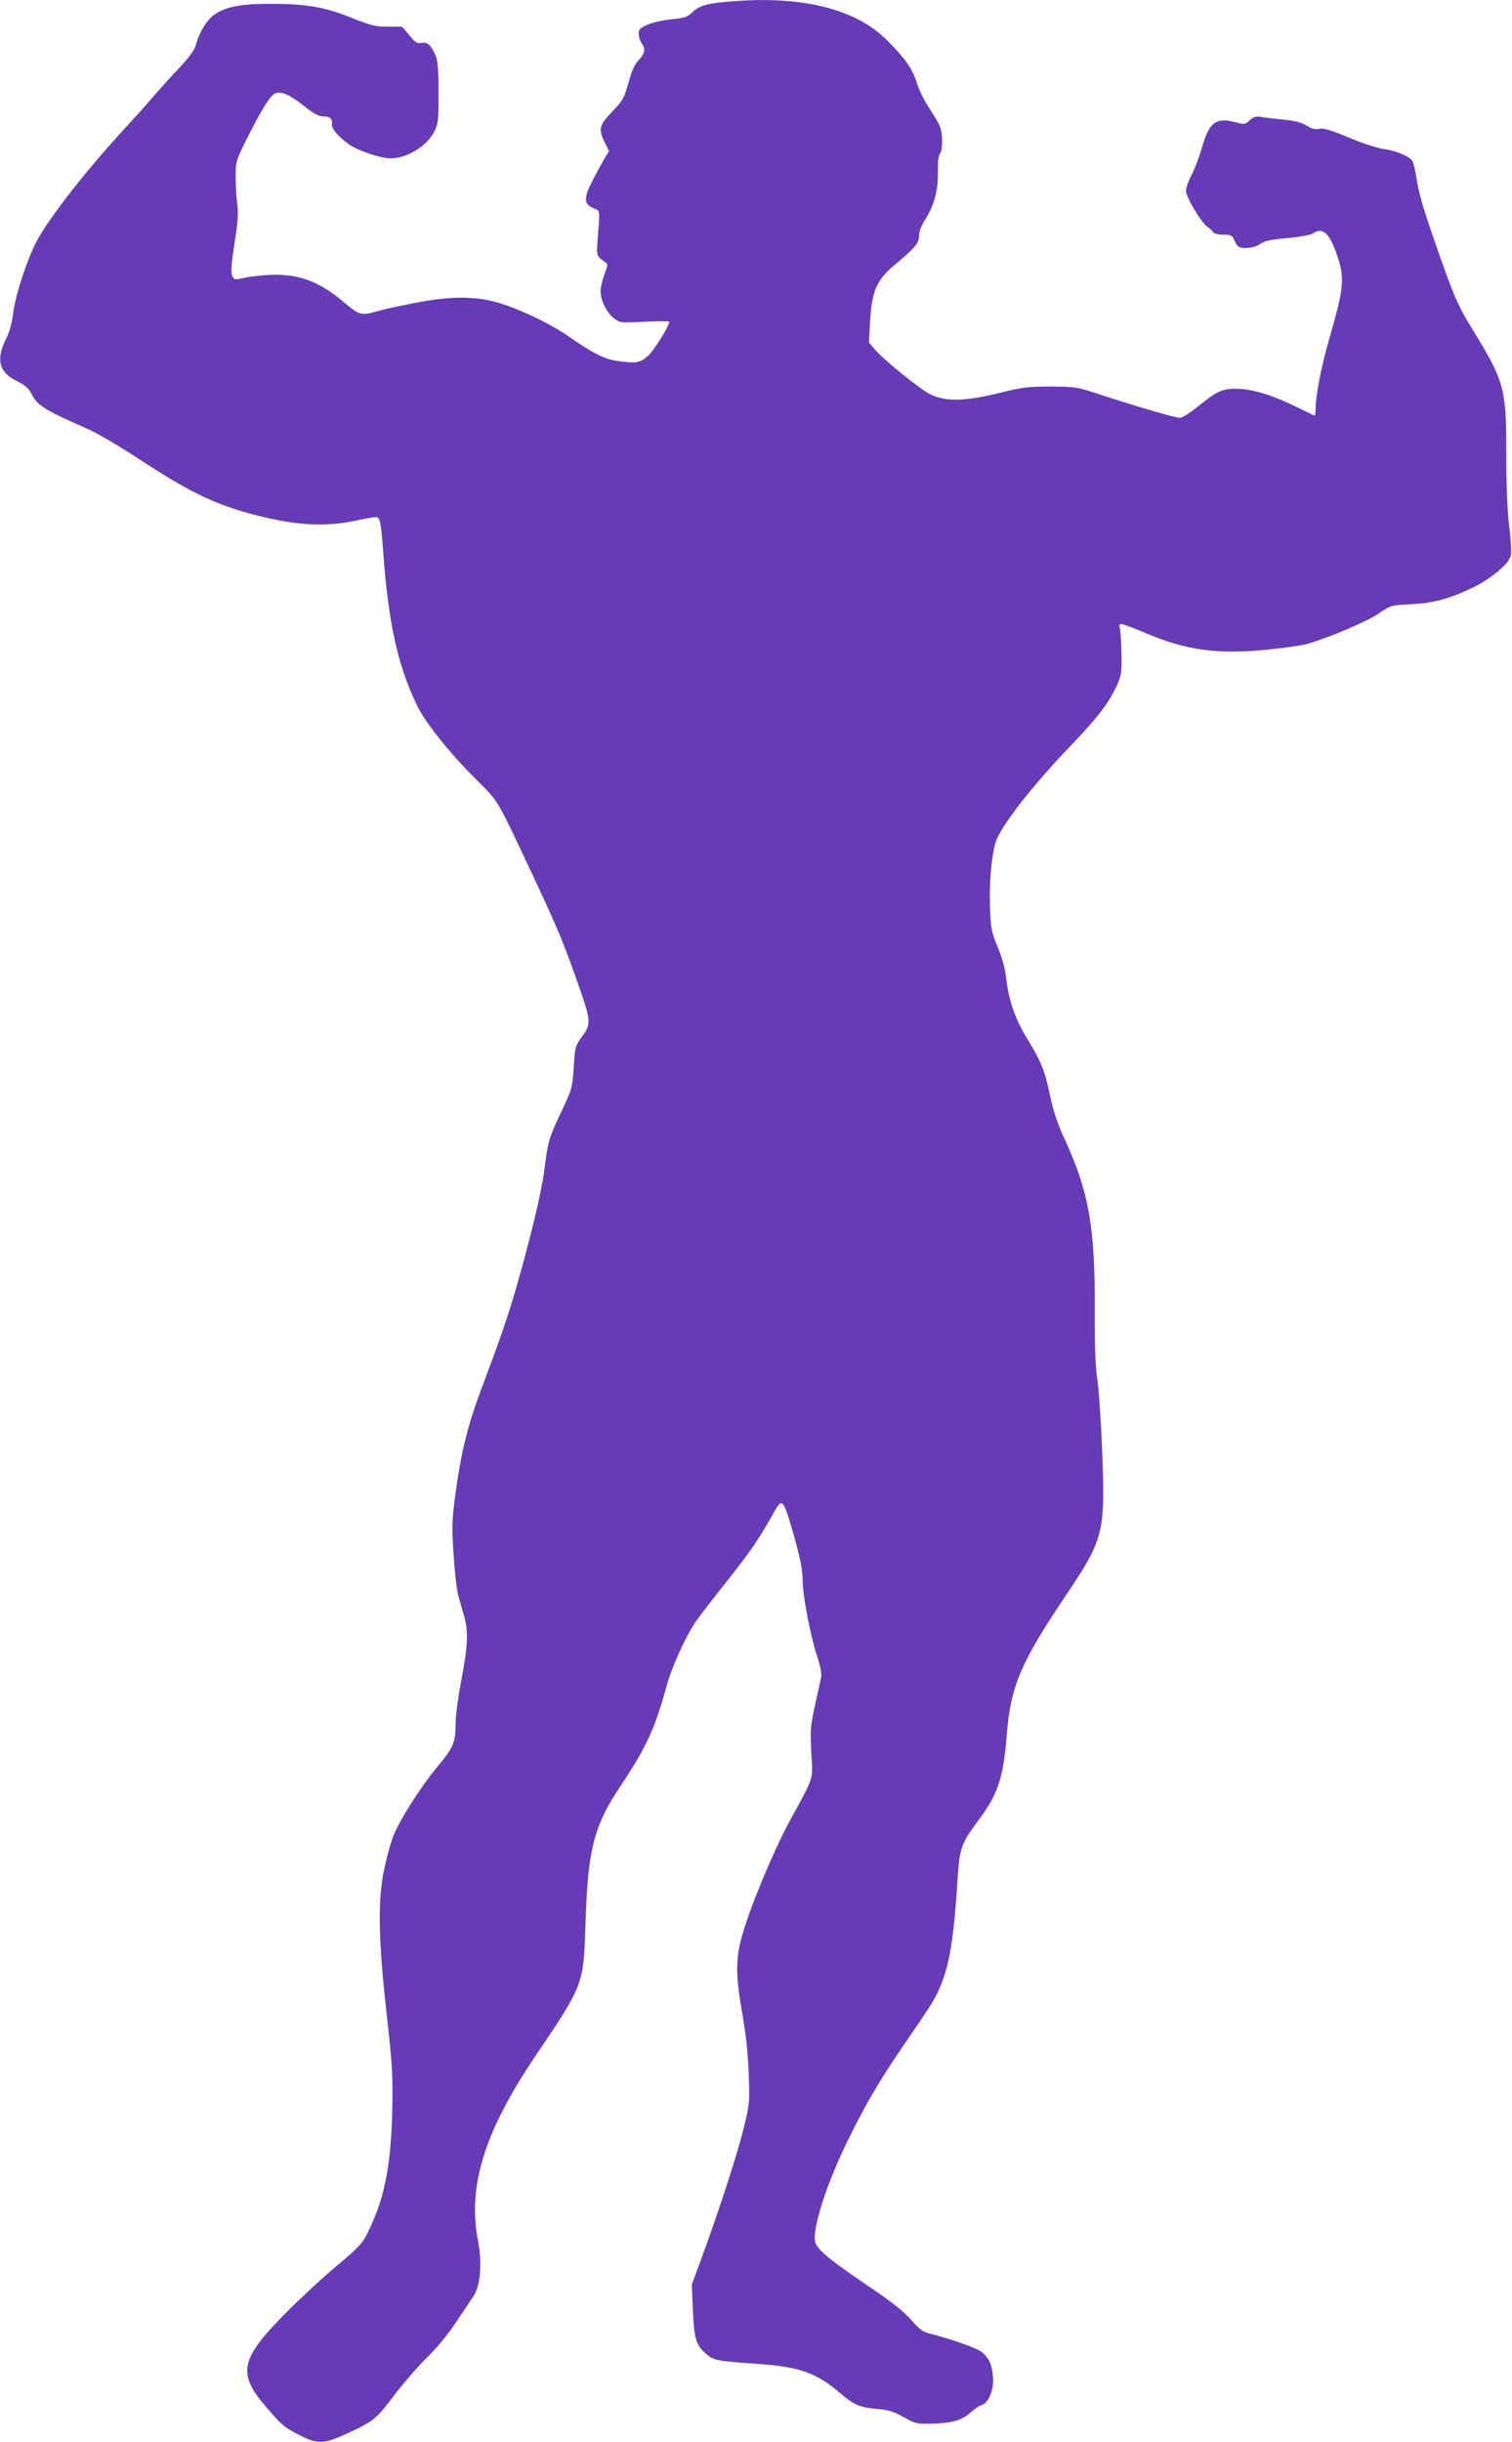 <?xml version="1.0" standalone="no"?>
<!DOCTYPE svg PUBLIC "-//W3C//DTD SVG 20010904//EN"
 "http://www.w3.org/TR/2001/REC-SVG-20010904/DTD/svg10.dtd">
<svg version="1.0" xmlns="http://www.w3.org/2000/svg"
 width="793pt" height="1280pt" viewBox="0 0 793 1280"
 preserveAspectRatio="xMidYMid meet">
<g transform="translate(0,1280) scale(0.1,-0.1)"
fill="#673ab7" stroke="none">
<path d="M3795 12789 c-95 -9 -130 -21 -168 -57 -23 -22 -40 -27 -105 -33 -42
-4 -98 -16 -124 -28 -41 -17 -48 -24 -48 -49 0 -15 7 -37 15 -48 22 -29 18
-55 -15 -89 -22 -23 -37 -55 -54 -119 -23 -81 -29 -93 -85 -151 -69 -72 -74
-92 -39 -162 l22 -45 -22 -36 c-12 -21 -41 -73 -64 -118 -48 -94 -47 -122 4
-145 37 -16 35 -2 22 -170 -6 -79 -5 -82 39 -112 16 -11 16 -15 -3 -65 -11
-29 -20 -69 -20 -89 0 -49 33 -114 72 -143 30 -22 36 -23 160 -16 70 3 128 3
128 0 0 -22 -79 -150 -111 -179 -43 -38 -60 -41 -167 -26 -65 10 -127 42 -250
128 -78 55 -214 123 -327 163 -134 48 -268 52 -465 15 -80 -15 -176 -36 -214
-47 -81 -23 -92 -20 -170 46 -125 106 -225 146 -365 146 -47 -1 -114 -7 -149
-14 -63 -14 -64 -14 -74 9 -8 18 -5 60 12 170 18 114 21 160 14 208 -5 34 -8
98 -8 143 0 79 1 82 68 215 79 155 118 215 143 221 34 9 78 -12 147 -67 52
-42 77 -55 102 -55 35 0 50 -14 45 -44 -3 -23 49 -79 106 -113 52 -30 156 -63
202 -63 85 0 187 62 228 139 21 41 23 56 23 203 0 120 -4 168 -15 195 -23 56
-44 75 -75 68 -21 -5 -32 2 -63 40 l-38 45 -74 0 c-66 0 -89 6 -187 45 -142
58 -241 75 -428 75 -160 0 -237 -15 -299 -59 -36 -26 -74 -88 -92 -151 -9 -33
-33 -66 -88 -125 -42 -44 -103 -112 -136 -150 -33 -39 -112 -127 -177 -197
-176 -193 -350 -414 -426 -545 -50 -84 -120 -292 -132 -389 -7 -54 -20 -104
-36 -135 -57 -113 -41 -180 54 -226 46 -23 62 -37 82 -76 28 -52 74 -81 274
-168 61 -26 174 -92 293 -170 264 -173 400 -238 621 -293 199 -50 348 -58 502
-26 52 11 102 20 111 20 22 0 27 -22 39 -185 27 -374 77 -597 180 -808 43 -87
173 -250 310 -385 118 -118 102 -92 286 -482 133 -283 161 -350 231 -545 85
-238 86 -249 37 -316 -37 -51 -38 -55 -45 -163 -7 -107 -9 -115 -62 -226 -69
-147 -73 -160 -92 -310 -16 -123 -70 -348 -145 -610 -48 -166 -88 -281 -178
-520 -78 -204 -113 -346 -144 -575 -18 -134 -19 -167 -9 -315 6 -91 17 -187
25 -215 8 -27 21 -75 30 -105 23 -80 20 -155 -14 -334 -17 -87 -30 -186 -30
-220 -1 -112 -9 -131 -100 -241 -90 -109 -196 -277 -229 -363 -17 -46 -41
-138 -53 -205 -27 -159 -21 -364 23 -752 28 -253 30 -300 26 -485 -7 -273 -38
-437 -113 -599 -42 -91 -48 -98 -190 -217 -61 -51 -174 -155 -250 -232 -244
-244 -261 -320 -112 -493 91 -106 98 -111 185 -155 91 -46 126 -44 255 17 128
59 145 74 241 202 47 61 122 148 167 191 47 46 110 121 148 179 37 55 80 119
95 142 37 56 47 172 23 296 -54 284 37 572 306 969 250 370 249 367 259 695
12 383 44 507 186 718 132 198 178 297 238 517 26 97 100 261 151 337 16 23
92 122 170 220 127 161 160 209 249 367 35 62 44 54 85 -84 45 -155 60 -225
60 -289 0 -74 41 -287 75 -390 16 -47 25 -93 22 -109 -3 -15 -17 -81 -32 -147
-24 -110 -26 -131 -20 -251 8 -149 18 -117 -111 -354 -84 -154 -207 -448 -249
-595 -38 -129 -38 -218 0 -430 18 -107 29 -210 32 -311 5 -145 4 -156 -27
-280 -35 -141 -126 -420 -215 -664 l-57 -155 6 -132 c6 -148 16 -184 68 -229
41 -36 57 -39 276 -54 216 -15 306 -47 432 -156 69 -59 100 -72 192 -80 58 -5
87 -14 138 -43 61 -34 70 -36 147 -34 108 3 156 17 201 57 20 18 47 37 60 40
37 12 65 80 60 145 -5 71 -24 109 -66 138 -32 21 -174 70 -269 93 -32 8 -53
23 -94 71 -37 42 -100 93 -213 169 -213 144 -278 197 -290 238 -19 68 63 321
185 563 86 173 160 297 278 469 58 85 118 173 132 195 94 145 126 282 149 645
13 200 17 212 117 347 97 130 126 220 143 438 20 256 71 378 312 736 196 291
205 327 189 743 -6 160 -18 334 -26 387 -10 68 -14 169 -13 350 2 448 -30 632
-163 919 -33 72 -56 141 -72 220 -27 127 -47 177 -118 293 -62 100 -98 201
-110 307 -6 58 -21 114 -46 175 -34 84 -37 99 -41 216 -4 122 7 255 29 332 22
79 190 296 392 506 145 151 201 225 245 319 23 51 26 68 24 162 -1 58 -5 118
-8 134 -6 26 -4 28 17 23 13 -3 68 -24 122 -47 209 -88 369 -110 623 -86 93 9
194 23 223 32 119 35 309 116 371 158 65 44 66 44 170 49 120 6 203 29 326 88
93 45 190 126 198 167 4 15 0 85 -9 157 -10 83 -15 220 -15 379 0 339 -9 374
-172 641 -74 120 -96 167 -156 335 -101 283 -129 375 -143 465 -6 44 -17 86
-22 93 -20 25 -88 53 -150 61 -35 5 -115 31 -185 61 -94 39 -131 50 -153 45
-21 -5 -39 0 -67 17 -26 16 -60 25 -112 30 -41 4 -94 10 -118 14 -37 6 -46 3
-68 -17 -23 -21 -28 -22 -69 -11 -107 29 -143 3 -181 -131 -13 -46 -37 -110
-54 -142 -16 -31 -30 -70 -30 -85 0 -33 79 -165 112 -188 13 -9 27 -22 31 -29
5 -8 27 -13 53 -13 39 0 46 -3 57 -27 6 -16 16 -31 22 -35 21 -15 86 -8 114
13 22 16 53 23 142 31 65 6 122 16 134 24 50 35 86 5 125 -106 44 -126 40
-174 -36 -437 -44 -152 -74 -305 -74 -376 0 -21 -3 -37 -7 -35 -5 2 -46 22
-93 45 -124 61 -230 94 -308 95 -80 2 -107 -10 -210 -93 -40 -33 -82 -59 -93
-59 -24 0 -217 56 -404 117 -138 46 -142 46 -275 47 -120 0 -150 -4 -270 -34
-180 -44 -281 -46 -360 -7 -57 28 -247 182 -295 239 l-28 33 7 119 c9 150 35
209 123 283 114 96 133 118 133 157 0 24 12 54 35 90 45 71 66 151 64 249 -1
49 3 83 11 92 15 18 15 101 0 141 -6 16 -32 60 -57 98 -26 39 -55 98 -65 133
-22 72 -63 130 -159 225 -170 168 -464 236 -854 197z"/>
</g>
</svg>
